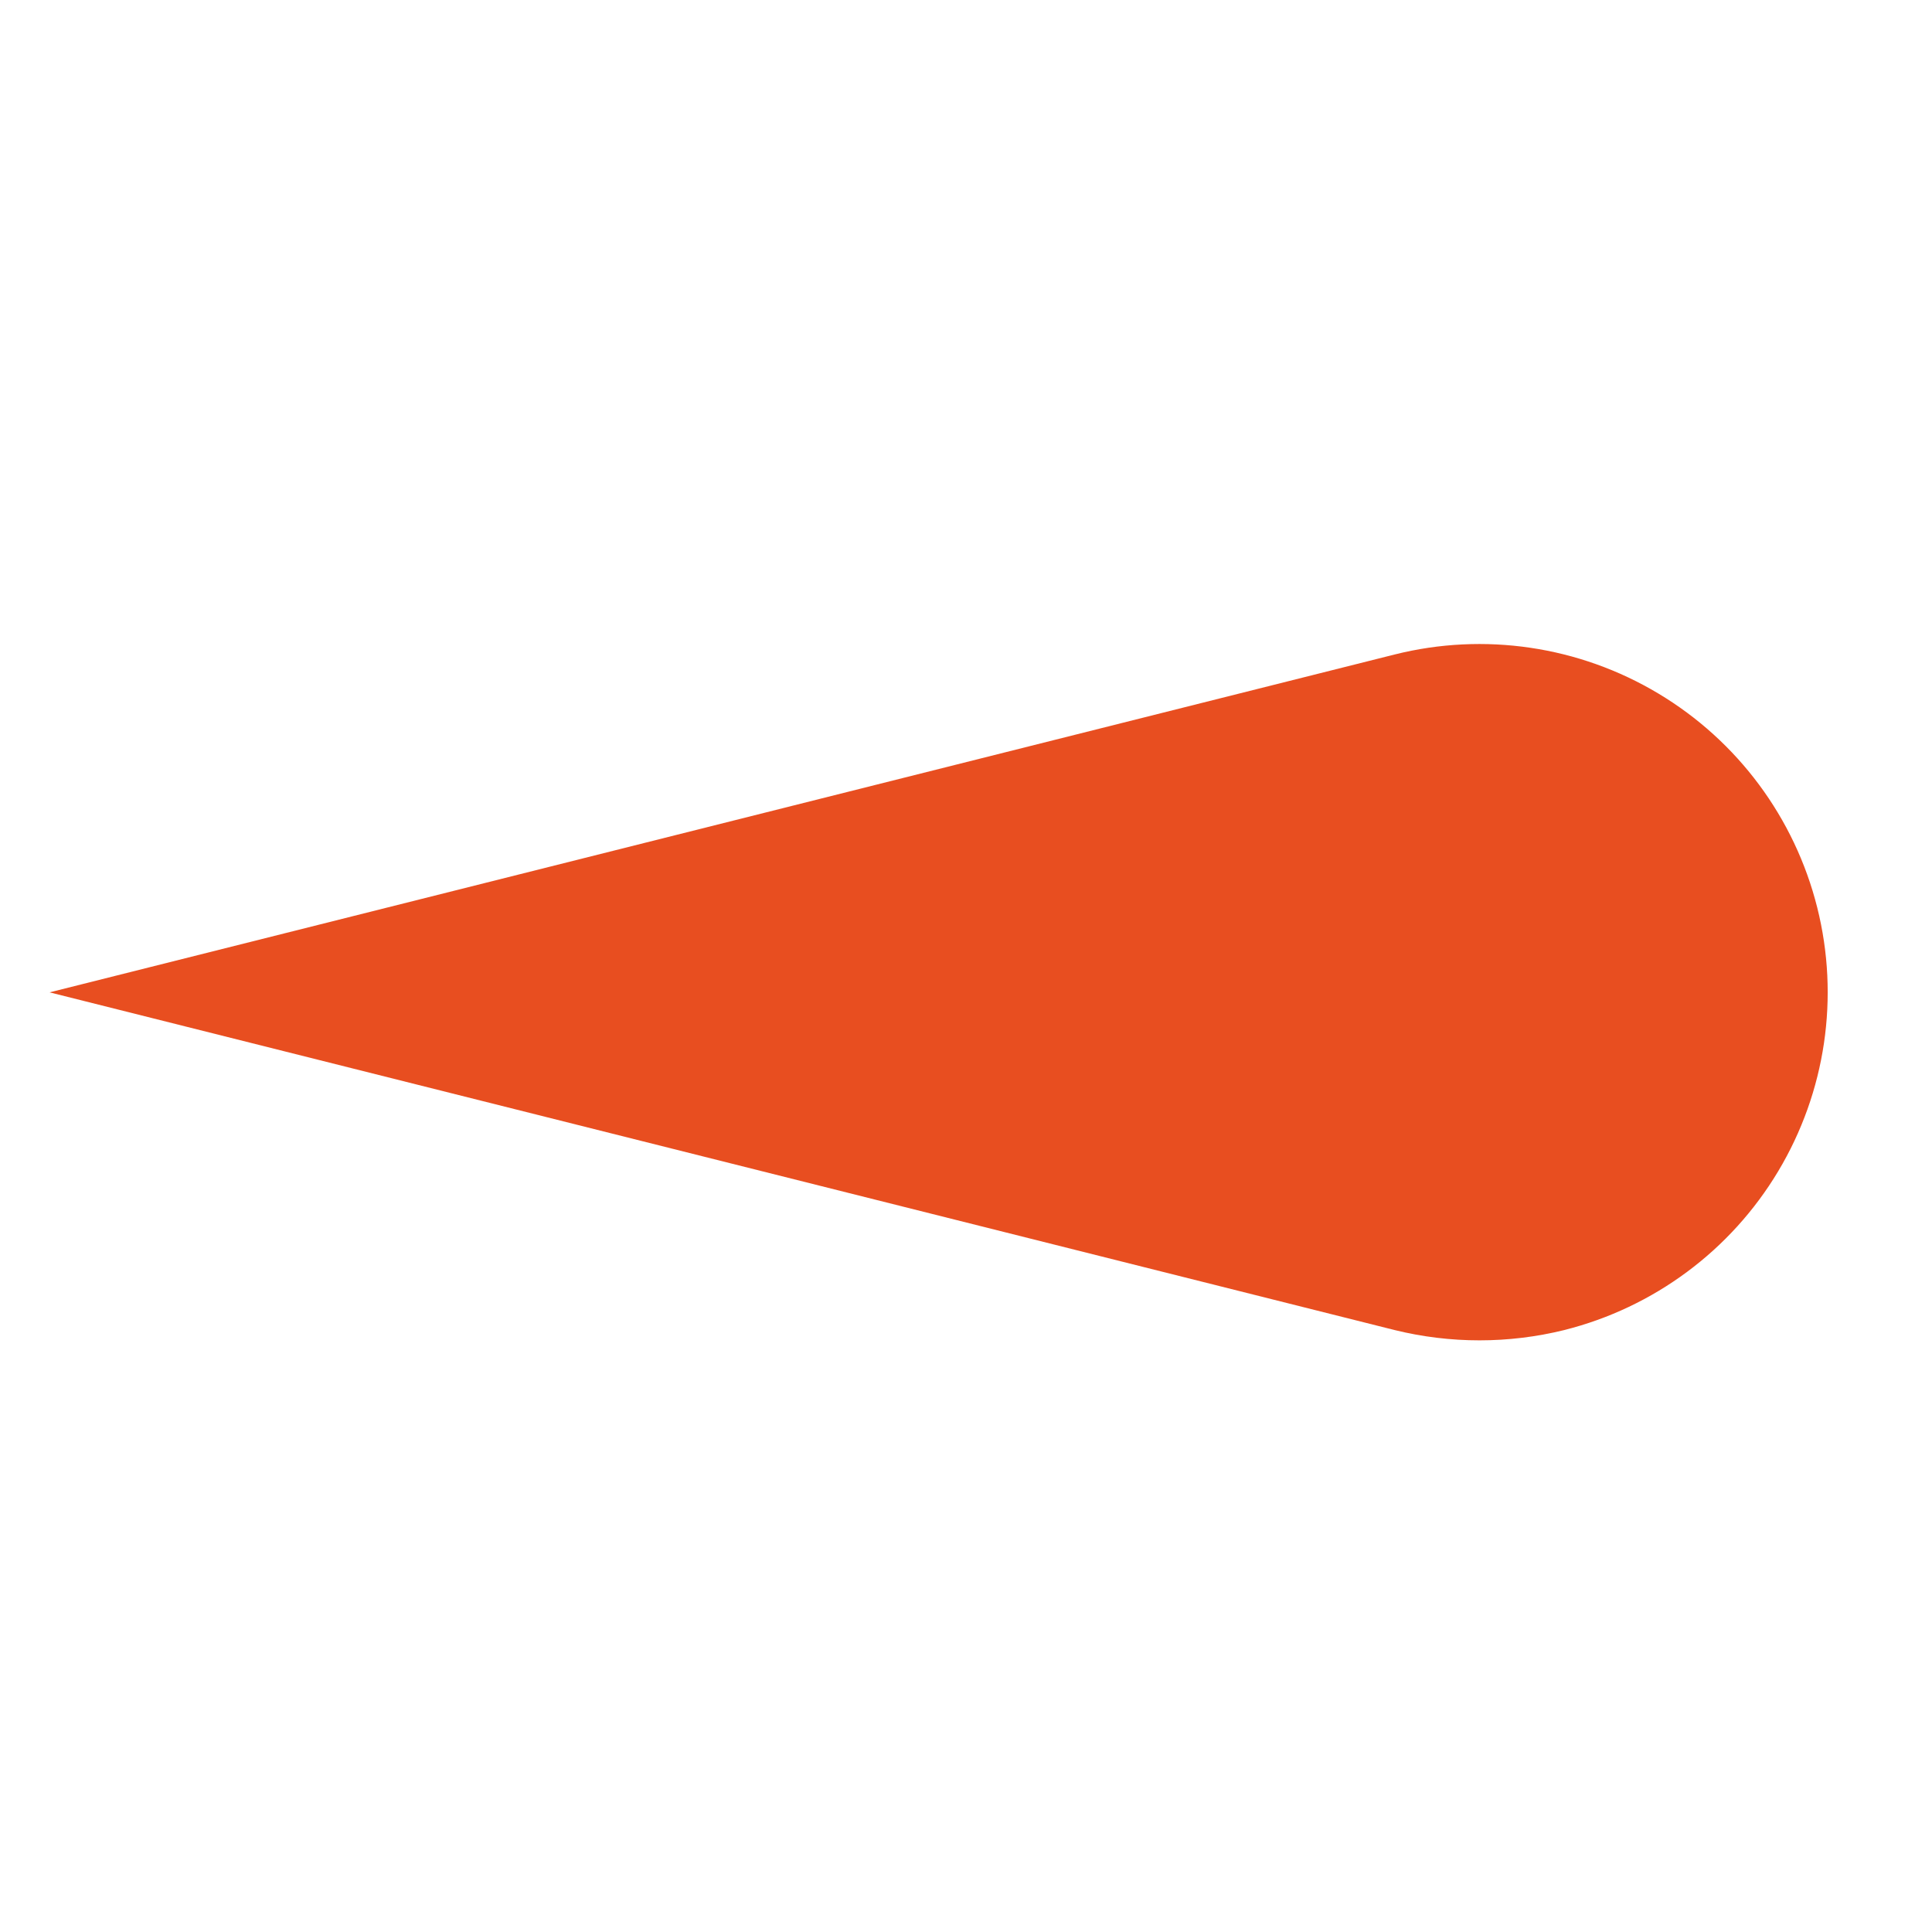 <svg width="39" height="39" viewBox="0 0 39 39" fill="none" xmlns="http://www.w3.org/2000/svg">
  <g clip-path="url(#clip0)">
    <path d="M31.576 26.849C33.385 26.395 34.939 25.241 35.896 23.642C36.854 22.042 37.137 20.127 36.683 18.319C36.229 16.51 35.075 14.956 33.475 13.999C31.875 13.041 29.961 12.758 28.152 13.212L1.001 20.032L28.153 26.849C29.278 27.126 30.453 27.126 31.577 26.849" fill="#E84E20"/>
  </g>
  <defs>
    <clipPath id="clip0">
      <rect width="35.895" height="14.057" fill="white" transform="translate(1 13)"/>
    </clipPath>
  </defs>
</svg>



